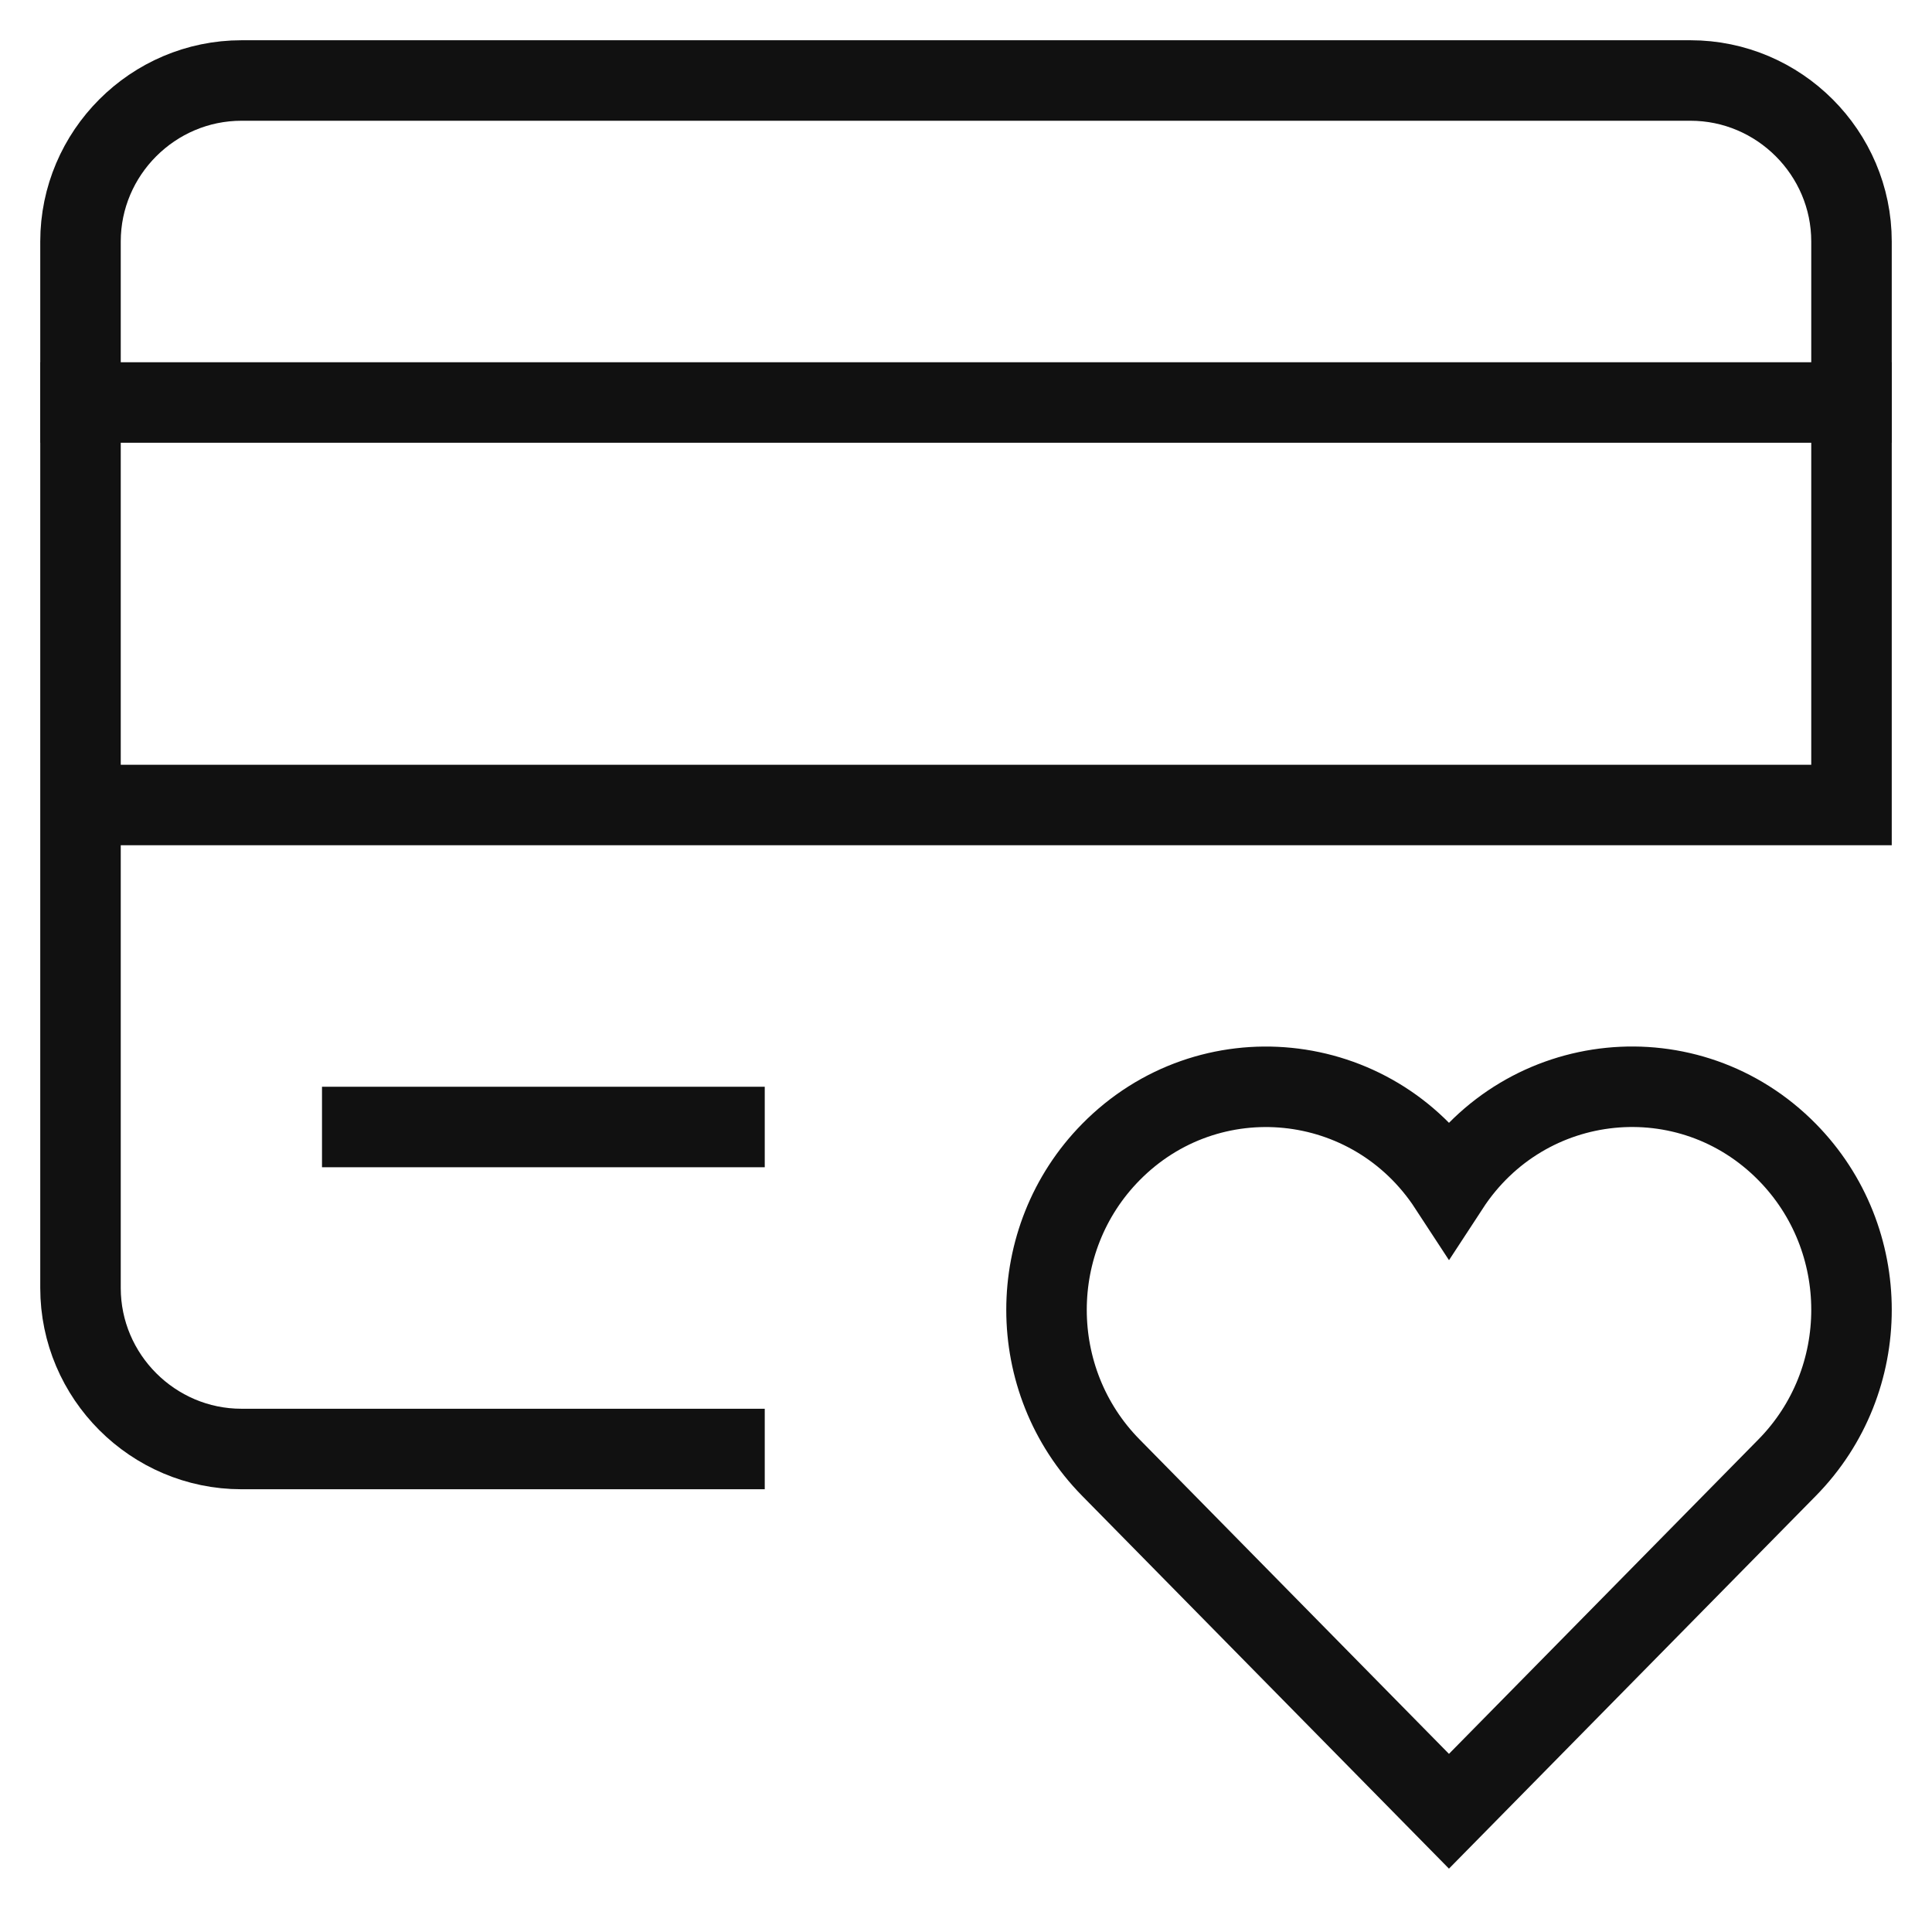 <svg xmlns="http://www.w3.org/2000/svg" xmlns:xlink="http://www.w3.org/1999/xlink" x="0px" y="0px" viewBox="0 0 48 48" width="48" height="48"><g class="nc-icon-wrapper" fill="#111111"><path data-color="color-2" fill="none" stroke="#111111" stroke-width="2" stroke-linecap="square" stroke-miterlimit="10" d=" M44.402,28.623C41.97,26.151,37.91,26.555,36,29.48c-1.912-2.927-5.972-3.325-8.402-0.856c-2.13,2.164-2.13,5.674,0,7.838L35.999,45 l8.403-8.538C46.533,34.297,46.533,30.788,44.402,28.623z" stroke-linejoin="miter"></path> <line fill="none" stroke="#111111" stroke-width="2" stroke-linecap="square" stroke-miterlimit="10" x1="2" y1="10" x2="46" y2="10" stroke-linejoin="miter"></line> <path fill="none" stroke="#111111" stroke-width="2" stroke-linecap="square" stroke-miterlimit="10" d="M2,20h44V6c0-2.2-1.8-4-4-4 H32H6C3.8,2,2,3.8,2,6v26c0,2.2,1.8,4,4,4h12" stroke-linejoin="miter"></path> <line fill="none" stroke="#111111" stroke-width="2" stroke-linecap="square" stroke-miterlimit="10" x1="9" y1="28" x2="18" y2="28" stroke-linejoin="miter"></line></g></svg>